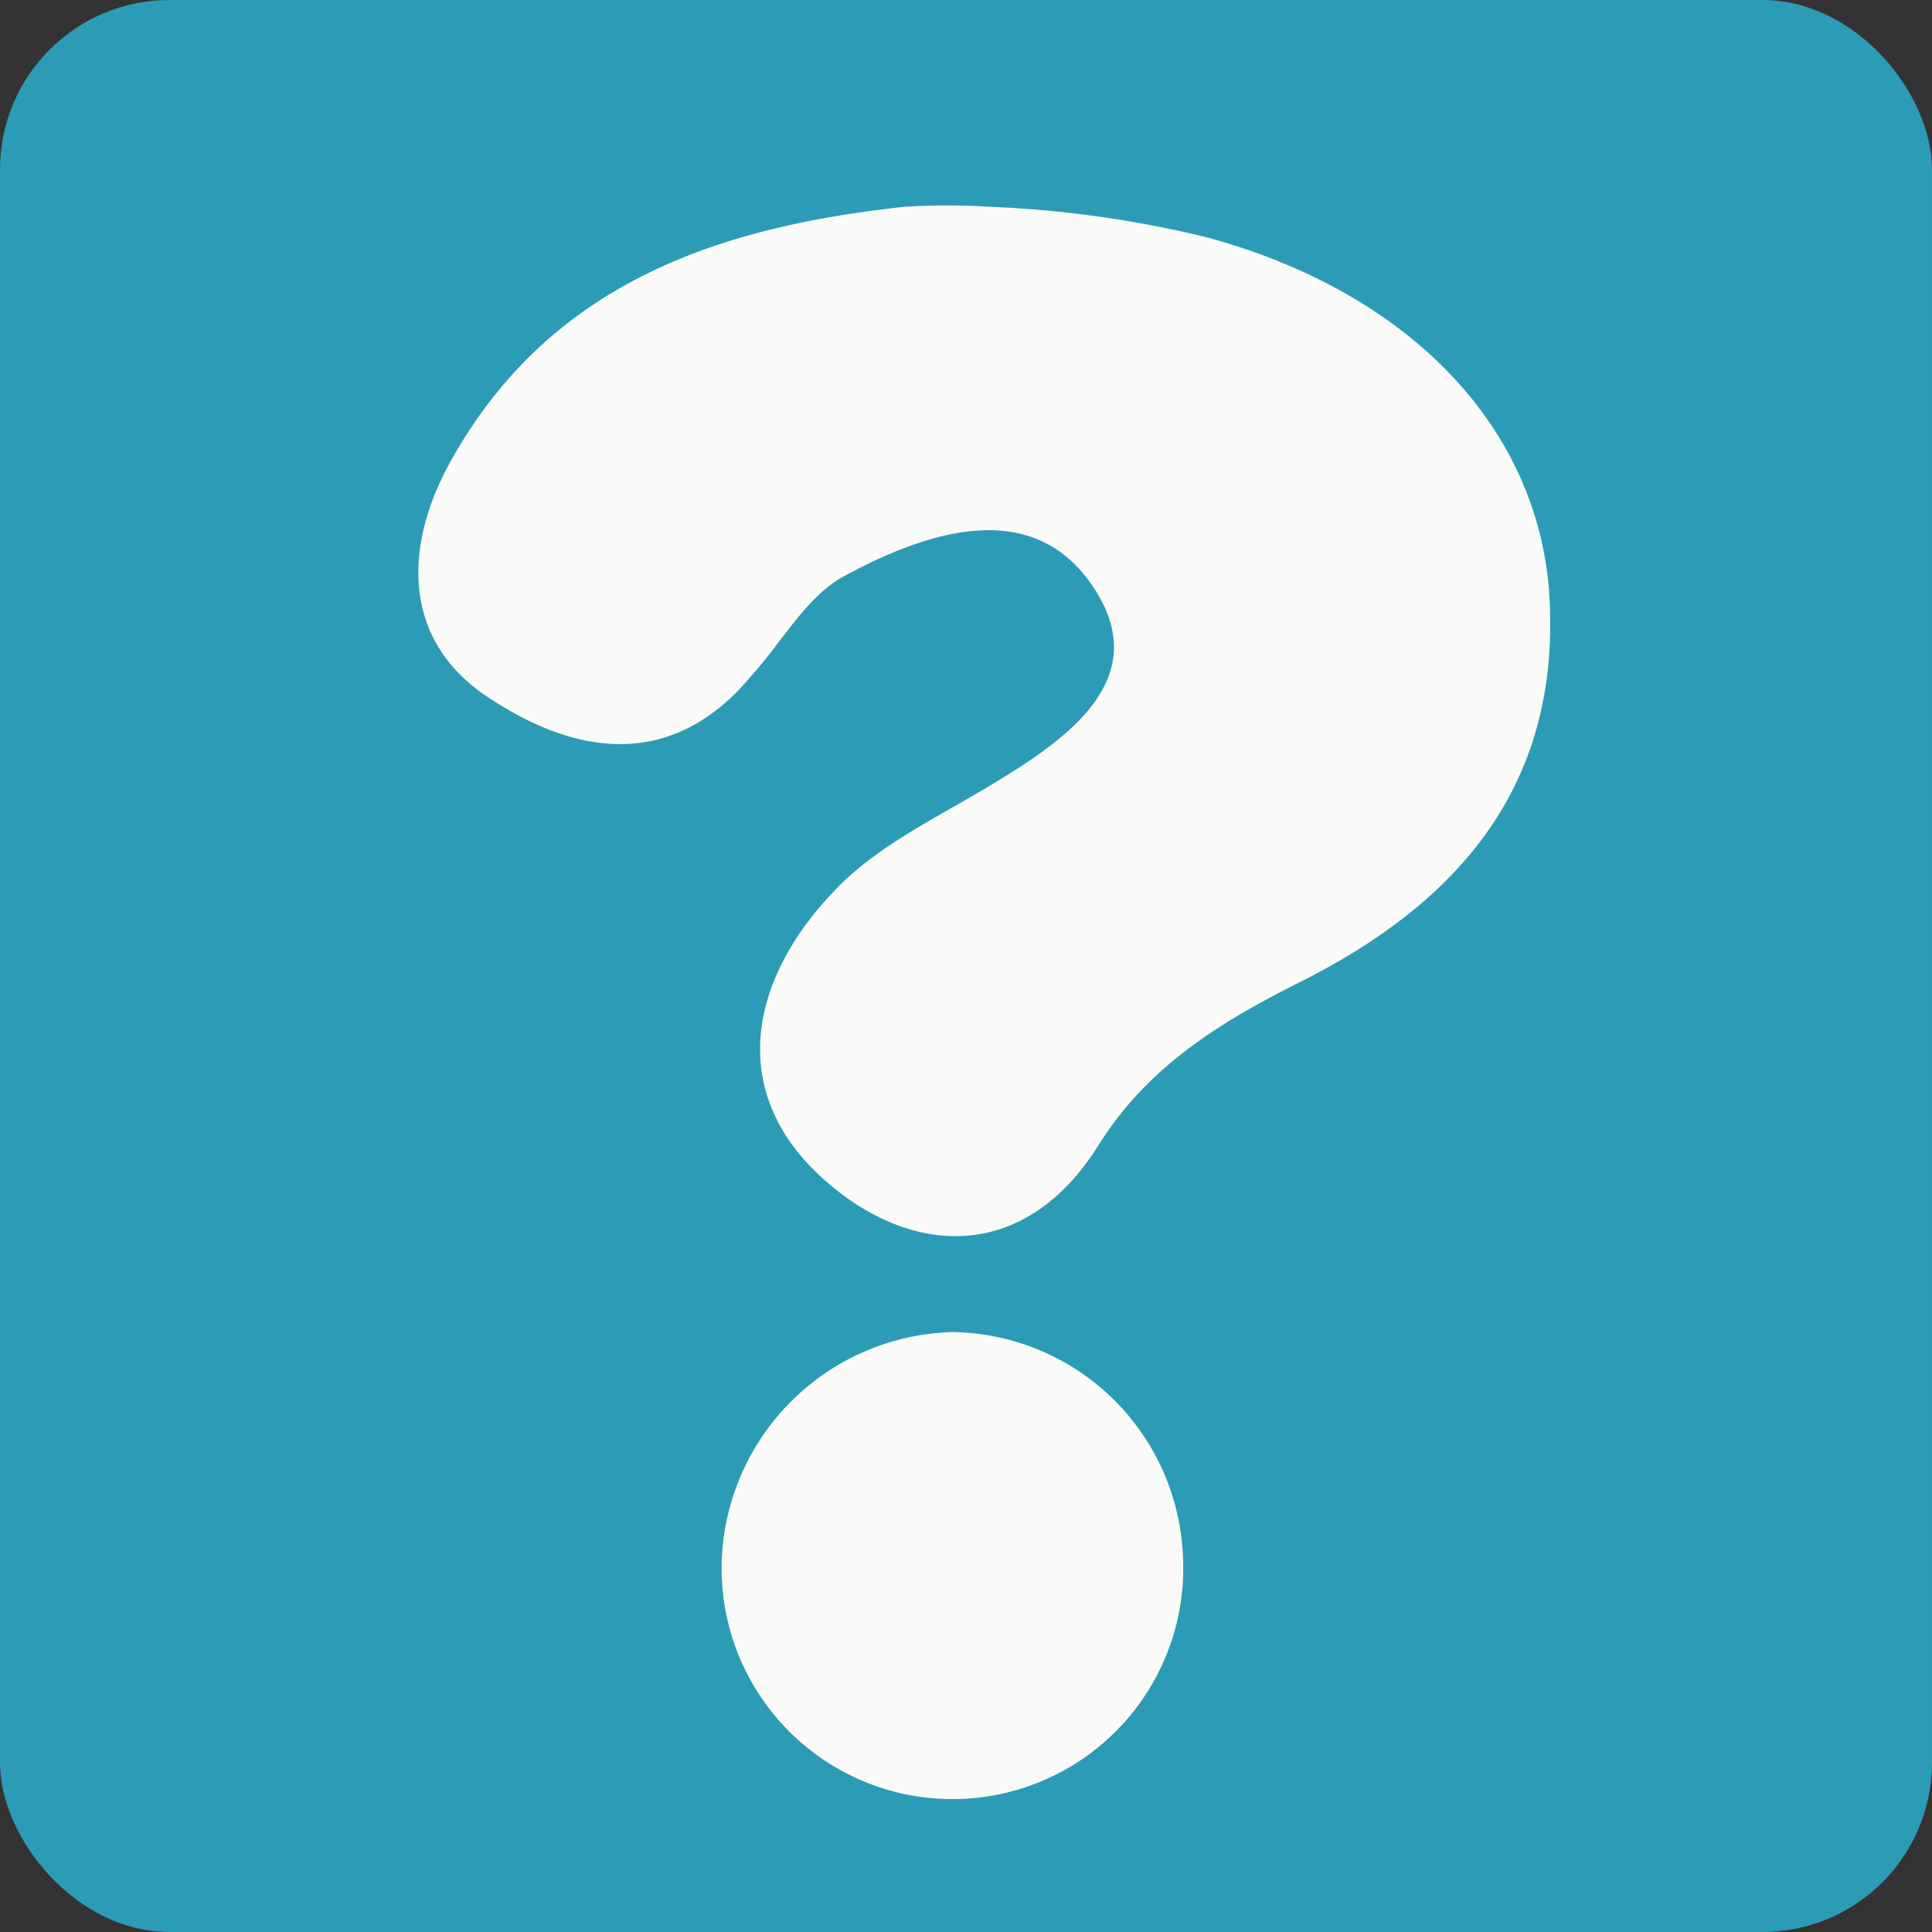 <svg id="Layer_1" data-name="Layer 1" xmlns="http://www.w3.org/2000/svg" viewBox="0 0 57 57"><rect x="0" y="0" width="57" height="57" fill="#333333" stroke="none"/><defs><style>.cls-1{fill:#2c9bb6;}.cls-2{fill:#fafbf9;}</style></defs><title>unable-to-verify</title><rect class="cls-1" width="57" height="57" rx="5" ry="5"/><path class="cls-2" d="M35.6,7c5.9,1.6,9.7,5.5,10.1,10.4.4,5.6-2.5,9.1-7.2,11.5-2.4,1.2-4.6,2.5-6.1,4.9-2.2,3.5-5.6,3.3-8.2.9-2.8-2.6-2-5.9.4-8.4,1.3-1.4,3.3-2.3,4.9-3.3,2.3-1.4,4.6-3.2,2.6-5.9-1.8-2.4-4.8-1.4-7.2-.1-1.1.6-1.8,1.9-2.7,2.9-2.3,2.8-5.1,2.4-7.6.8-2.8-1.7-2.7-4.6-1.3-7.1,2.9-5.2,7.8-6.9,13.4-7.5a20.85,20.85,0,0,1,2.5,0A32.61,32.61,0,0,1,35.6,7Z"/><path class="cls-2" d="M28.1,39.3a6.9,6.9,0,0,1,6.8,6.6,6.81,6.81,0,1,1-13.6,0A7,7,0,0,1,28.1,39.3Z"/></svg>